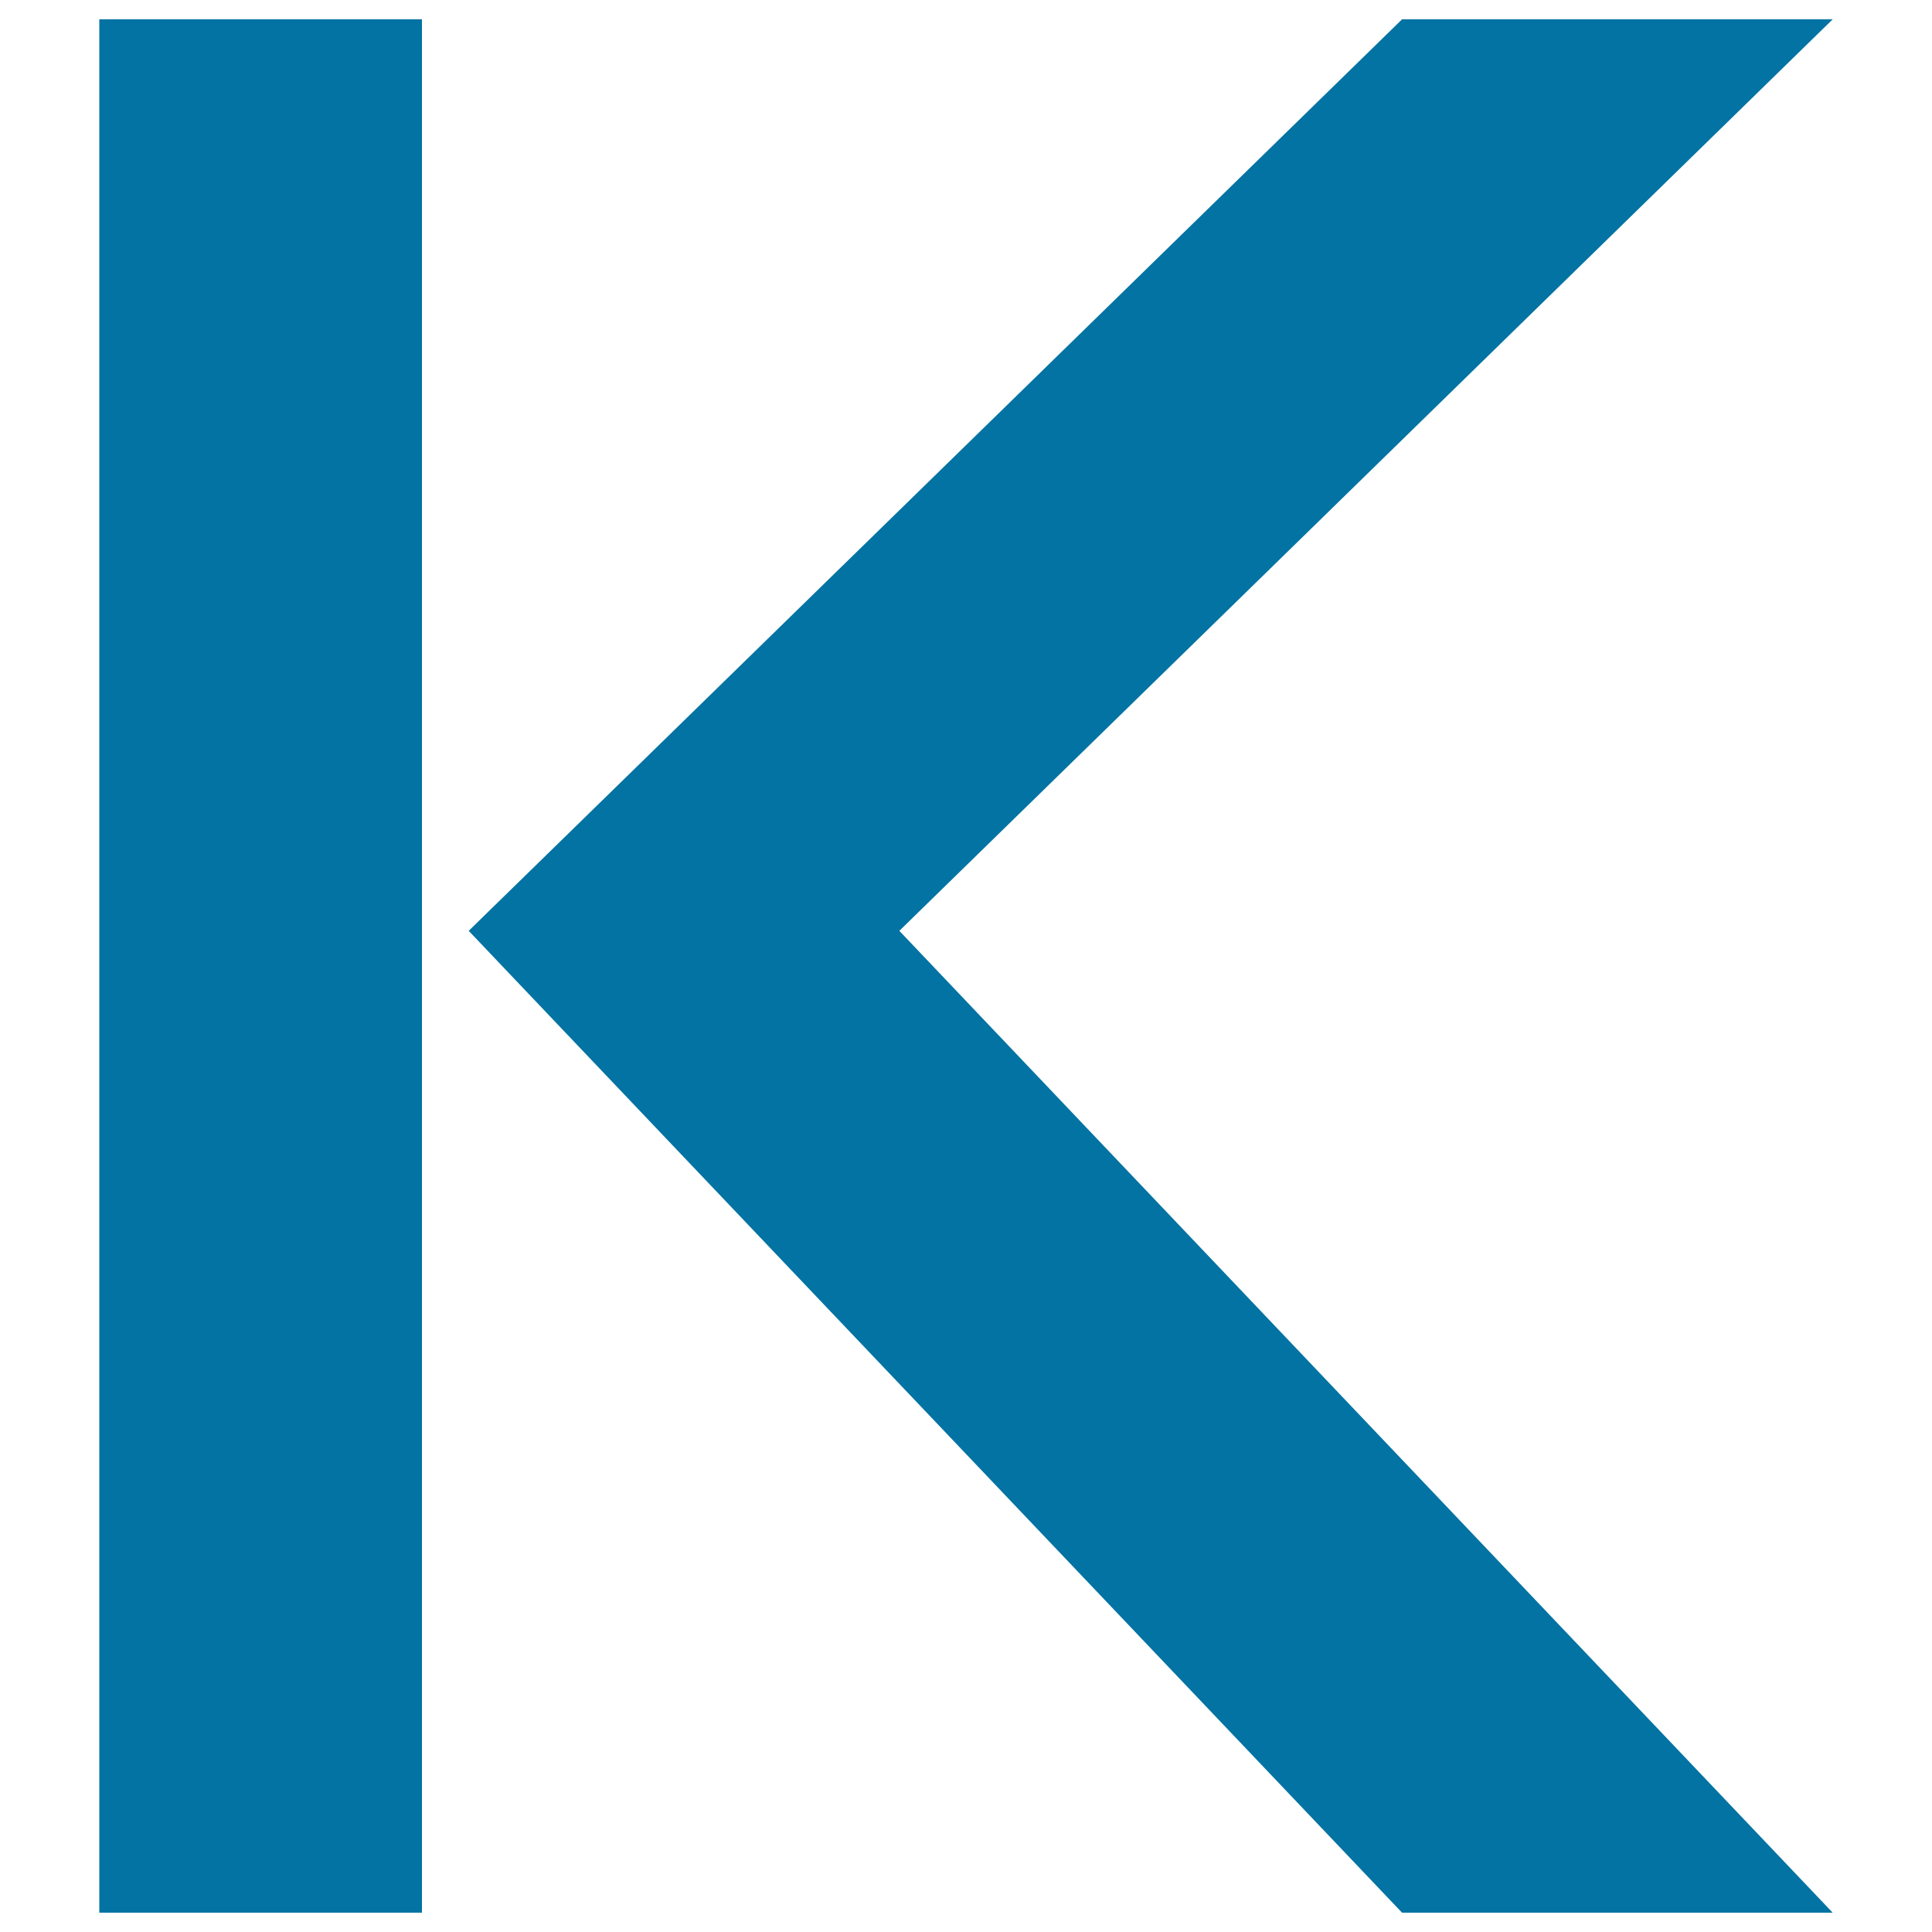 <svg xmlns="http://www.w3.org/2000/svg" viewBox="0 0 1000 1000" style="fill:#0273a2">
<title>First Page SVG icon</title>
<path d="M242.6,481.8L725.7,990h222.9L465.5,481.8L948.6,10H725.7L242.6,481.8z"/><path d="M51.4,10h167v980h-167V10z"/>
</svg>